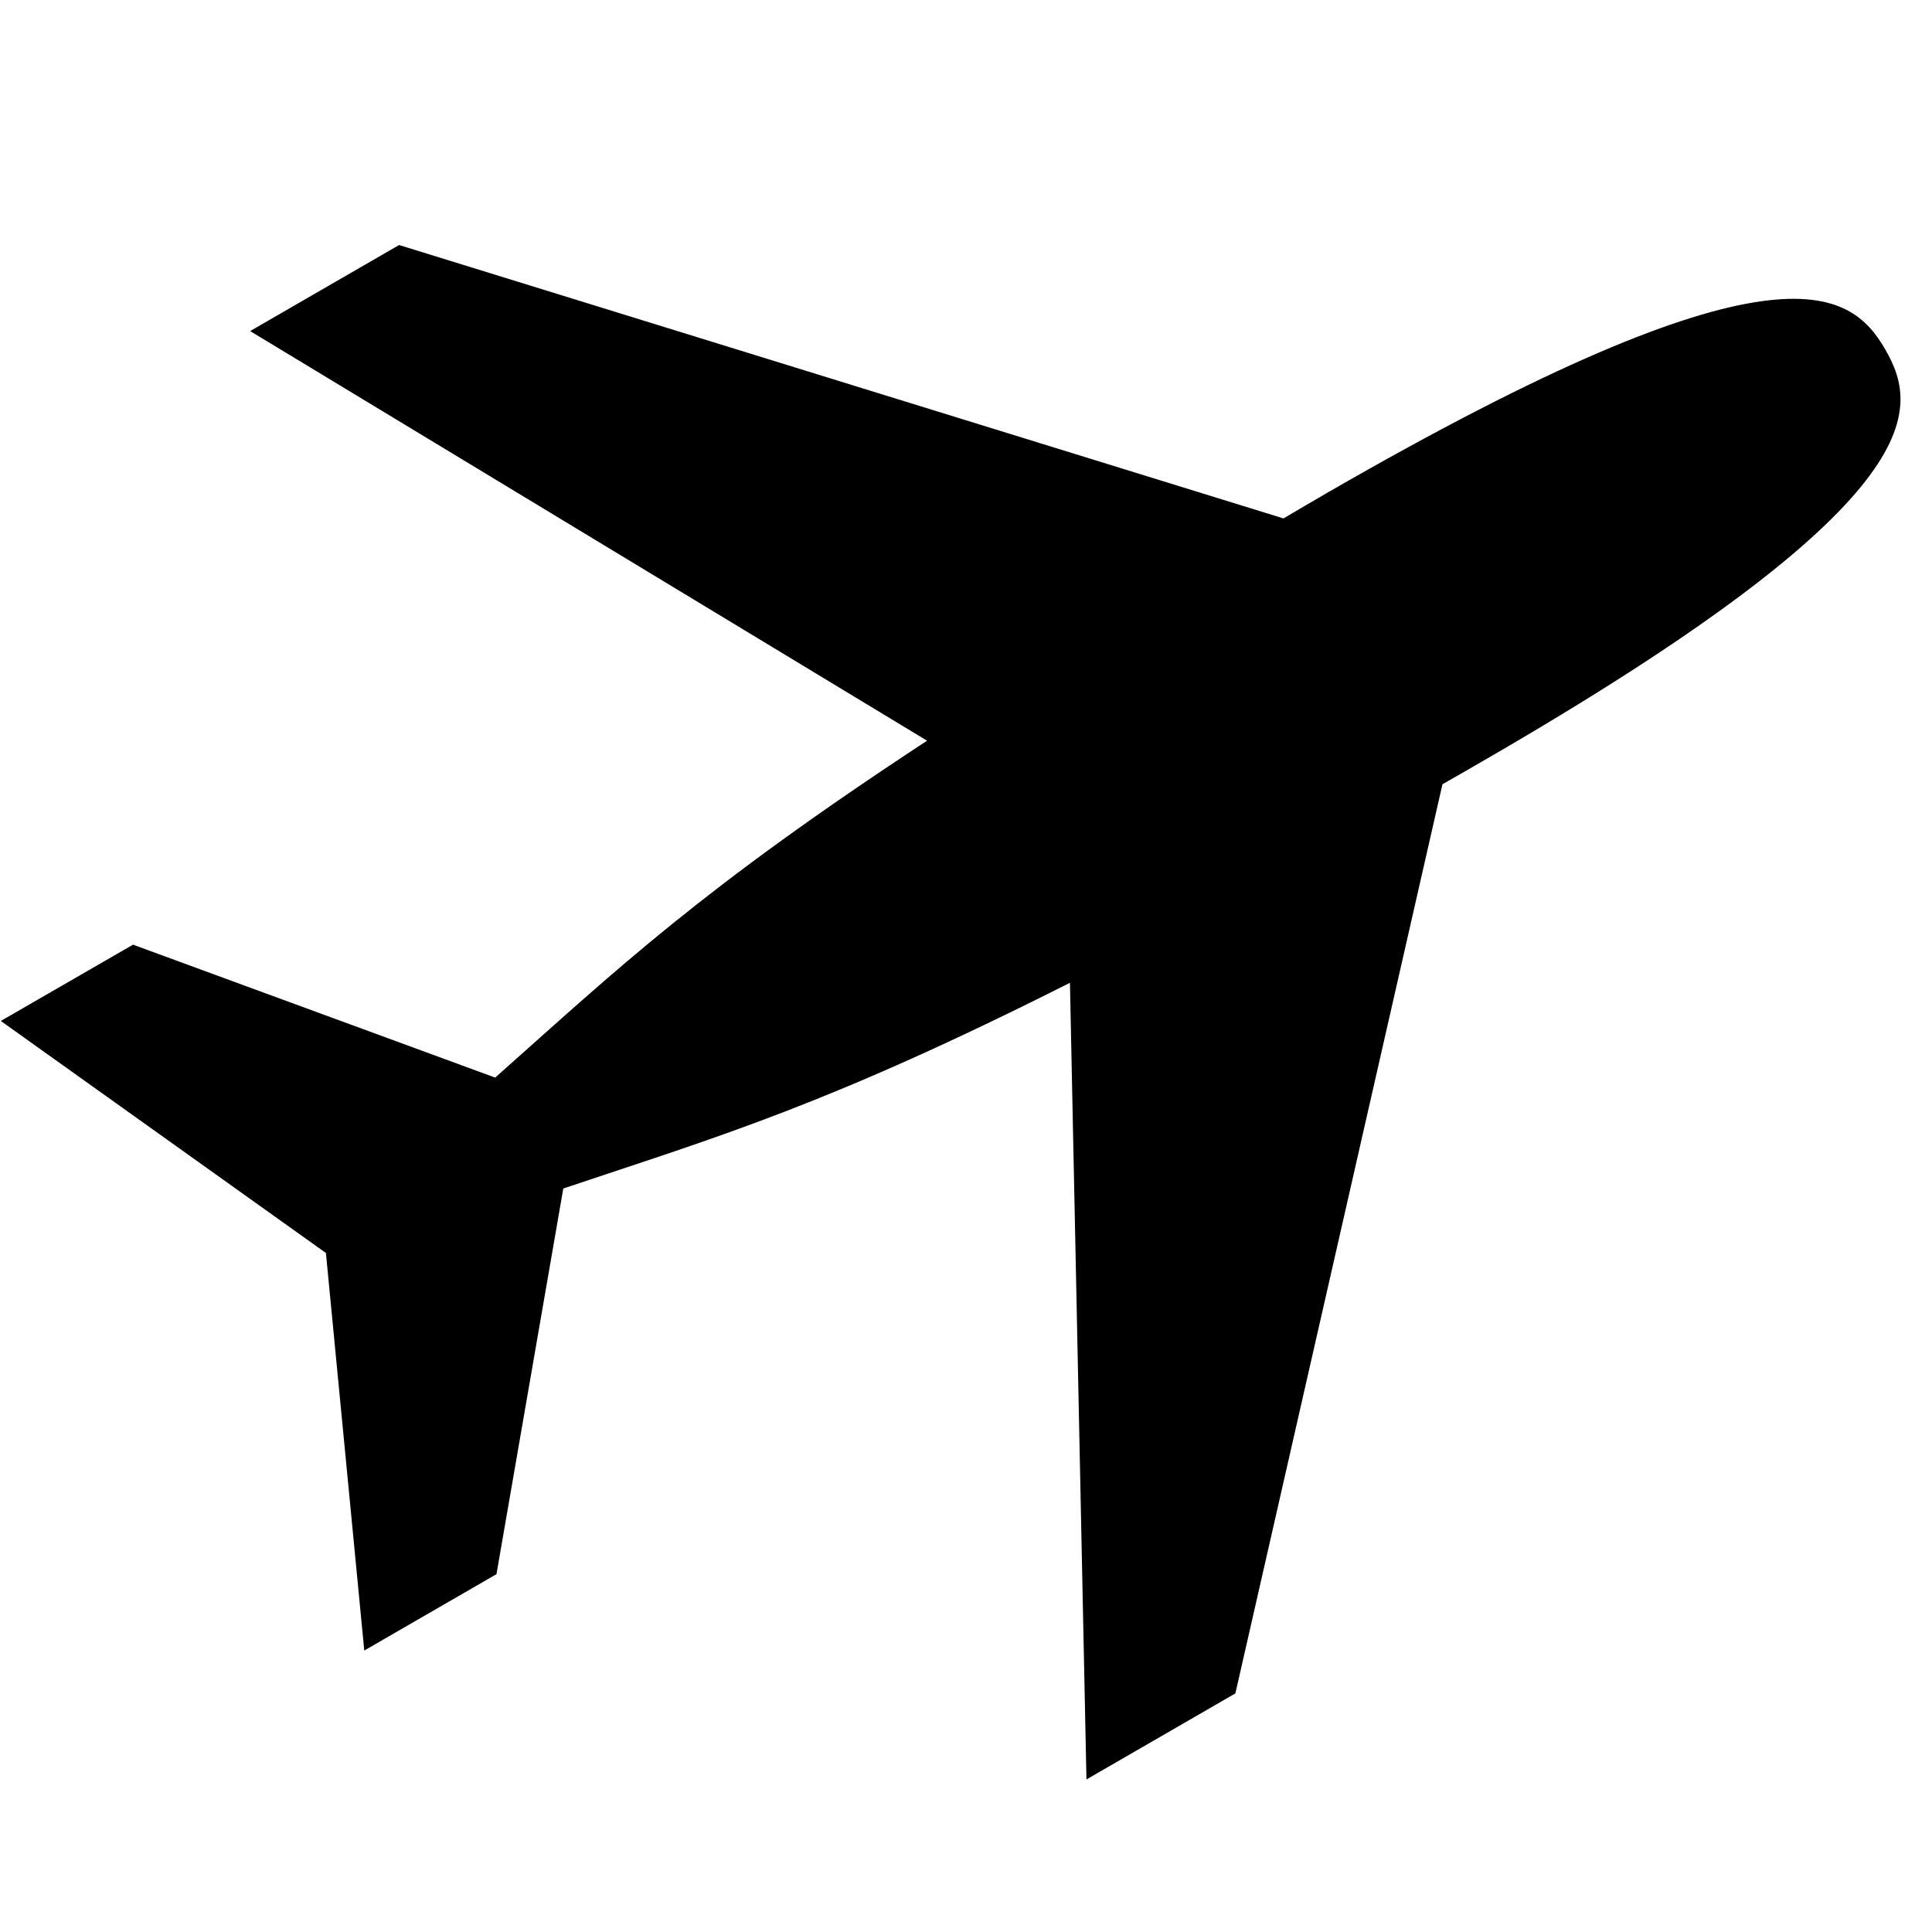<?xml version="1.0" encoding="UTF-8"?> <svg xmlns="http://www.w3.org/2000/svg" xmlns:xlink="http://www.w3.org/1999/xlink" width="100" zoomAndPan="magnify" viewBox="0 0 75 75" height="100" preserveAspectRatio="xMidYMid meet" version="1.0"><defs><clipPath id="c7b5bd7b25"><path d="M 0 9.066 L 74 9.066 L 74 69.066 L 0 69.066 Z M 0 9.066 " clip-rule="nonzero"></path></clipPath></defs><g clip-path="url(#c7b5bd7b25)"><path fill="#000000" d="M 73.188 13.57 C 74.559 15.941 74.973 19.496 57.512 29.574 C 57.016 29.863 56.508 30.152 55.996 30.445 L 47.957 65.738 L 42.176 69.078 L 41.535 38.152 C 32.164 42.875 27.984 44.09 21.867 46.137 L 19.273 61.109 L 14.141 64.074 L 12.652 48.641 L 0.031 39.633 L 5.164 36.672 L 19.223 41.832 C 24.02 37.57 27.18 34.535 35.988 28.754 L 9.711 12.852 L 15.492 9.512 L 49.824 20.125 C 50.391 19.789 50.945 19.469 51.492 19.148 C 68.953 9.07 71.824 11.207 73.188 13.57 Z M 73.188 13.57 " fill-opacity="1" fill-rule="evenodd"></path></g></svg> 